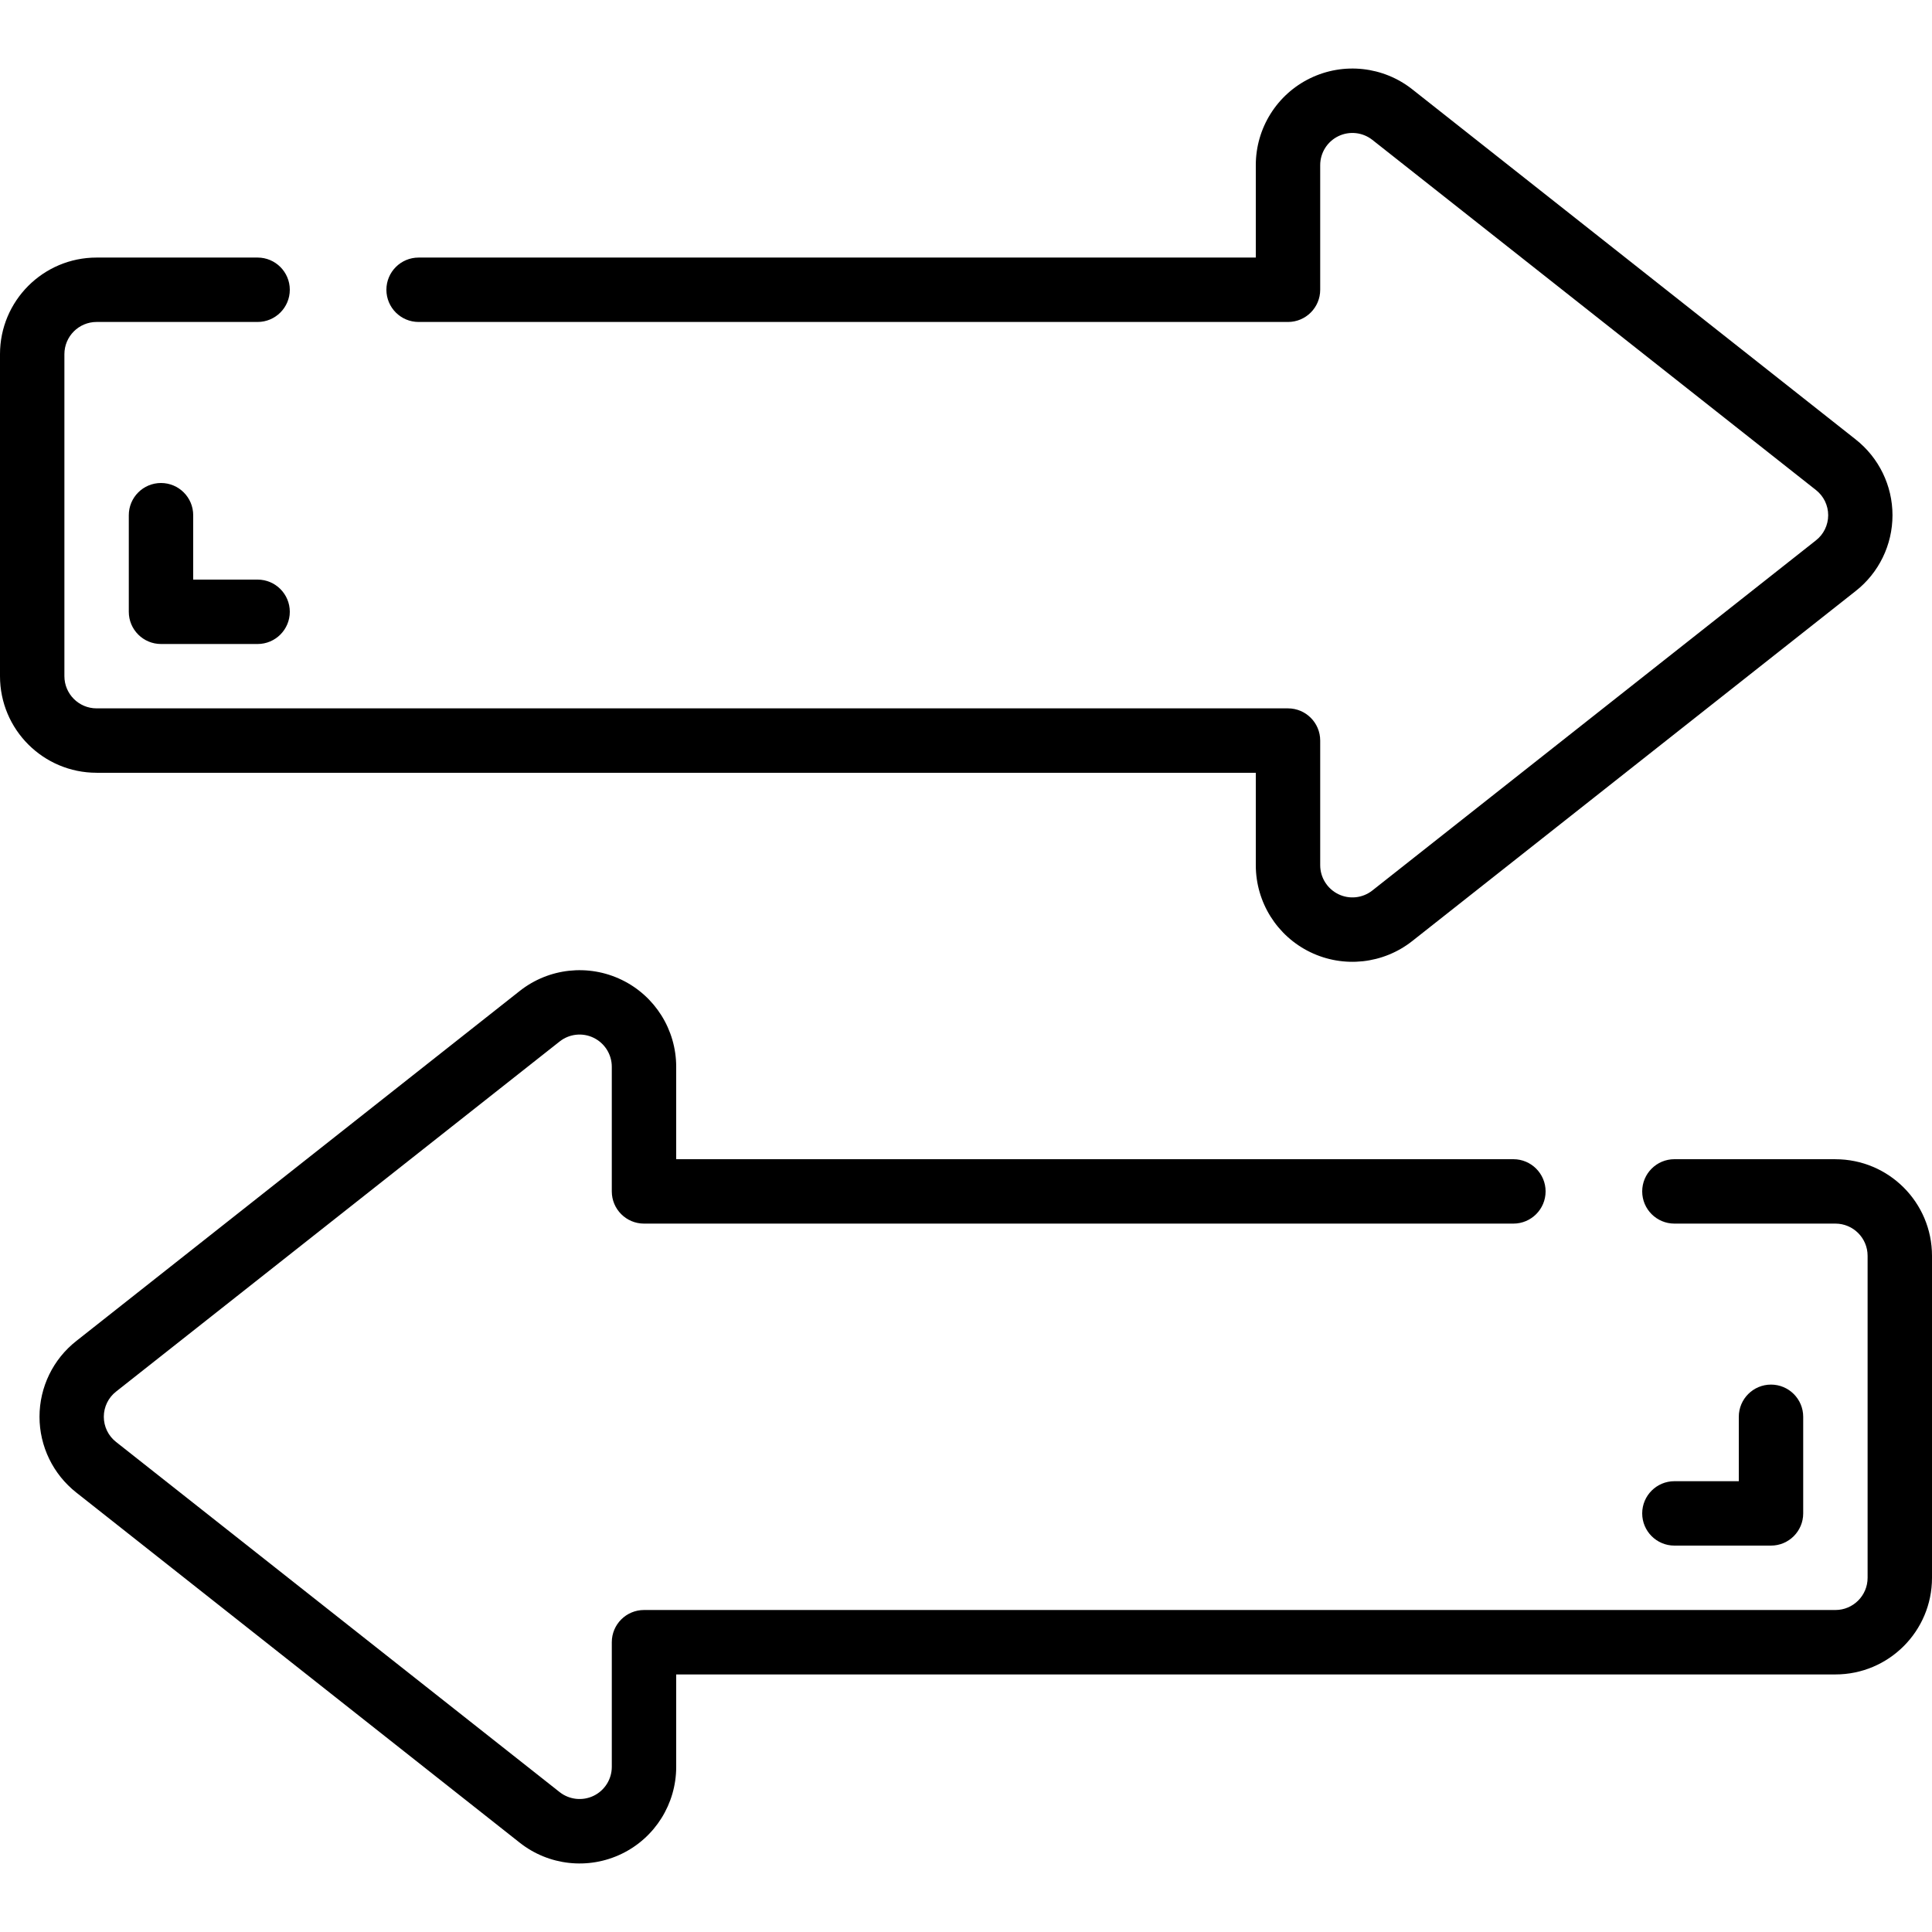 <svg height="512" viewBox="0 0 60 56" width="512" xmlns="http://www.w3.org/2000/svg"><g id="Page-1" fill="none" fill-rule="evenodd"><g id="019---Arrows" fill="rgb(0,0,0)" fill-rule="nonzero"><path id="Shape" d="m3 22h36v2.87c-0 1.15.657 2.199 1.692 2.7s2.265.367 3.167-.345l13.768-10.868c.724-.567 1.146-1.436 1.146-2.356s-.423-1.788-1.146-2.356l-13.765-10.869c-.902-.714-2.133-.849-3.169-.348s-1.693 1.551-1.693 2.701v2.87h-26c-.552 0-1 .448-1 1s.448 1 1 1h27c.552 0 1-.448 1-1v-3.87c-0-.383.219-.733.564-.9.345-.167.755-.122 1.056.115l13.773 10.872c.242.188.383.478.383.784s-.141.596-.383.784l-13.775 10.872c-.301.237-.711.281-1.055.113-.344-.168-.563-.517-.563-.9v-3.87c0-.552-.448-1-1-1h-37c-.552 0-1-.448-1-1v-10c0-.552.448-1 1-1h5c.552 0 1-.448 1-1s-.448-1-1-1h-5c-1.657 0-3 1.343-3 3v10c0 1.657 1.343 3 3 3z"/><path id="Shape" d="m57 34h-5c-.552 0-1 .448-1 1s.448 1 1 1h5c.552 0 1 .448 1 1v10c0 .552-.448 1-1 1h-37c-.552 0-1 .448-1 1v3.87c0.0.383-.219.733-.564.9-.345.167-.755.122-1.056-.115l-13.773-10.872c-.242-.188-.383-.478-.383-.784s.141-.596.383-.784l13.775-10.872c.301-.237.711-.281 1.055-.113.344.168.563.517.563.9v3.87c0 .552.448 1 1 1h27c.552 0 1-.448 1-1s-.448-1-1-1h-26v-2.87c0-1.15-.657-2.199-1.692-2.7s-2.265-.367-3.167.345l-13.768 10.868c-.724.567-1.146 1.436-1.146 2.356s.423 1.788 1.146 2.356l13.765 10.869c.902.714 2.133.849 3.169.348 1.036-.501 1.693-1.551 1.693-2.701v-2.87h36c1.657 0 3-1.343 3-3v-10c0-1.657-1.343-3-3-3z"/><path id="Shape" d="m55 46c.552 0 1-.448 1-1v-3c0-.552-.448-1-1-1s-1 .448-1 1v2h-2c-.552 0-1 .448-1 1s.448 1 1 1z"/><path id="Shape" d="m5 13c-.552 0-1 .448-1 1v3c0 .552.448 1 1 1h3c.552 0 1-.448 1-1s-.448-1-1-1h-2v-2c0-.552-.448-1-1-1z"/></g></g></svg>
